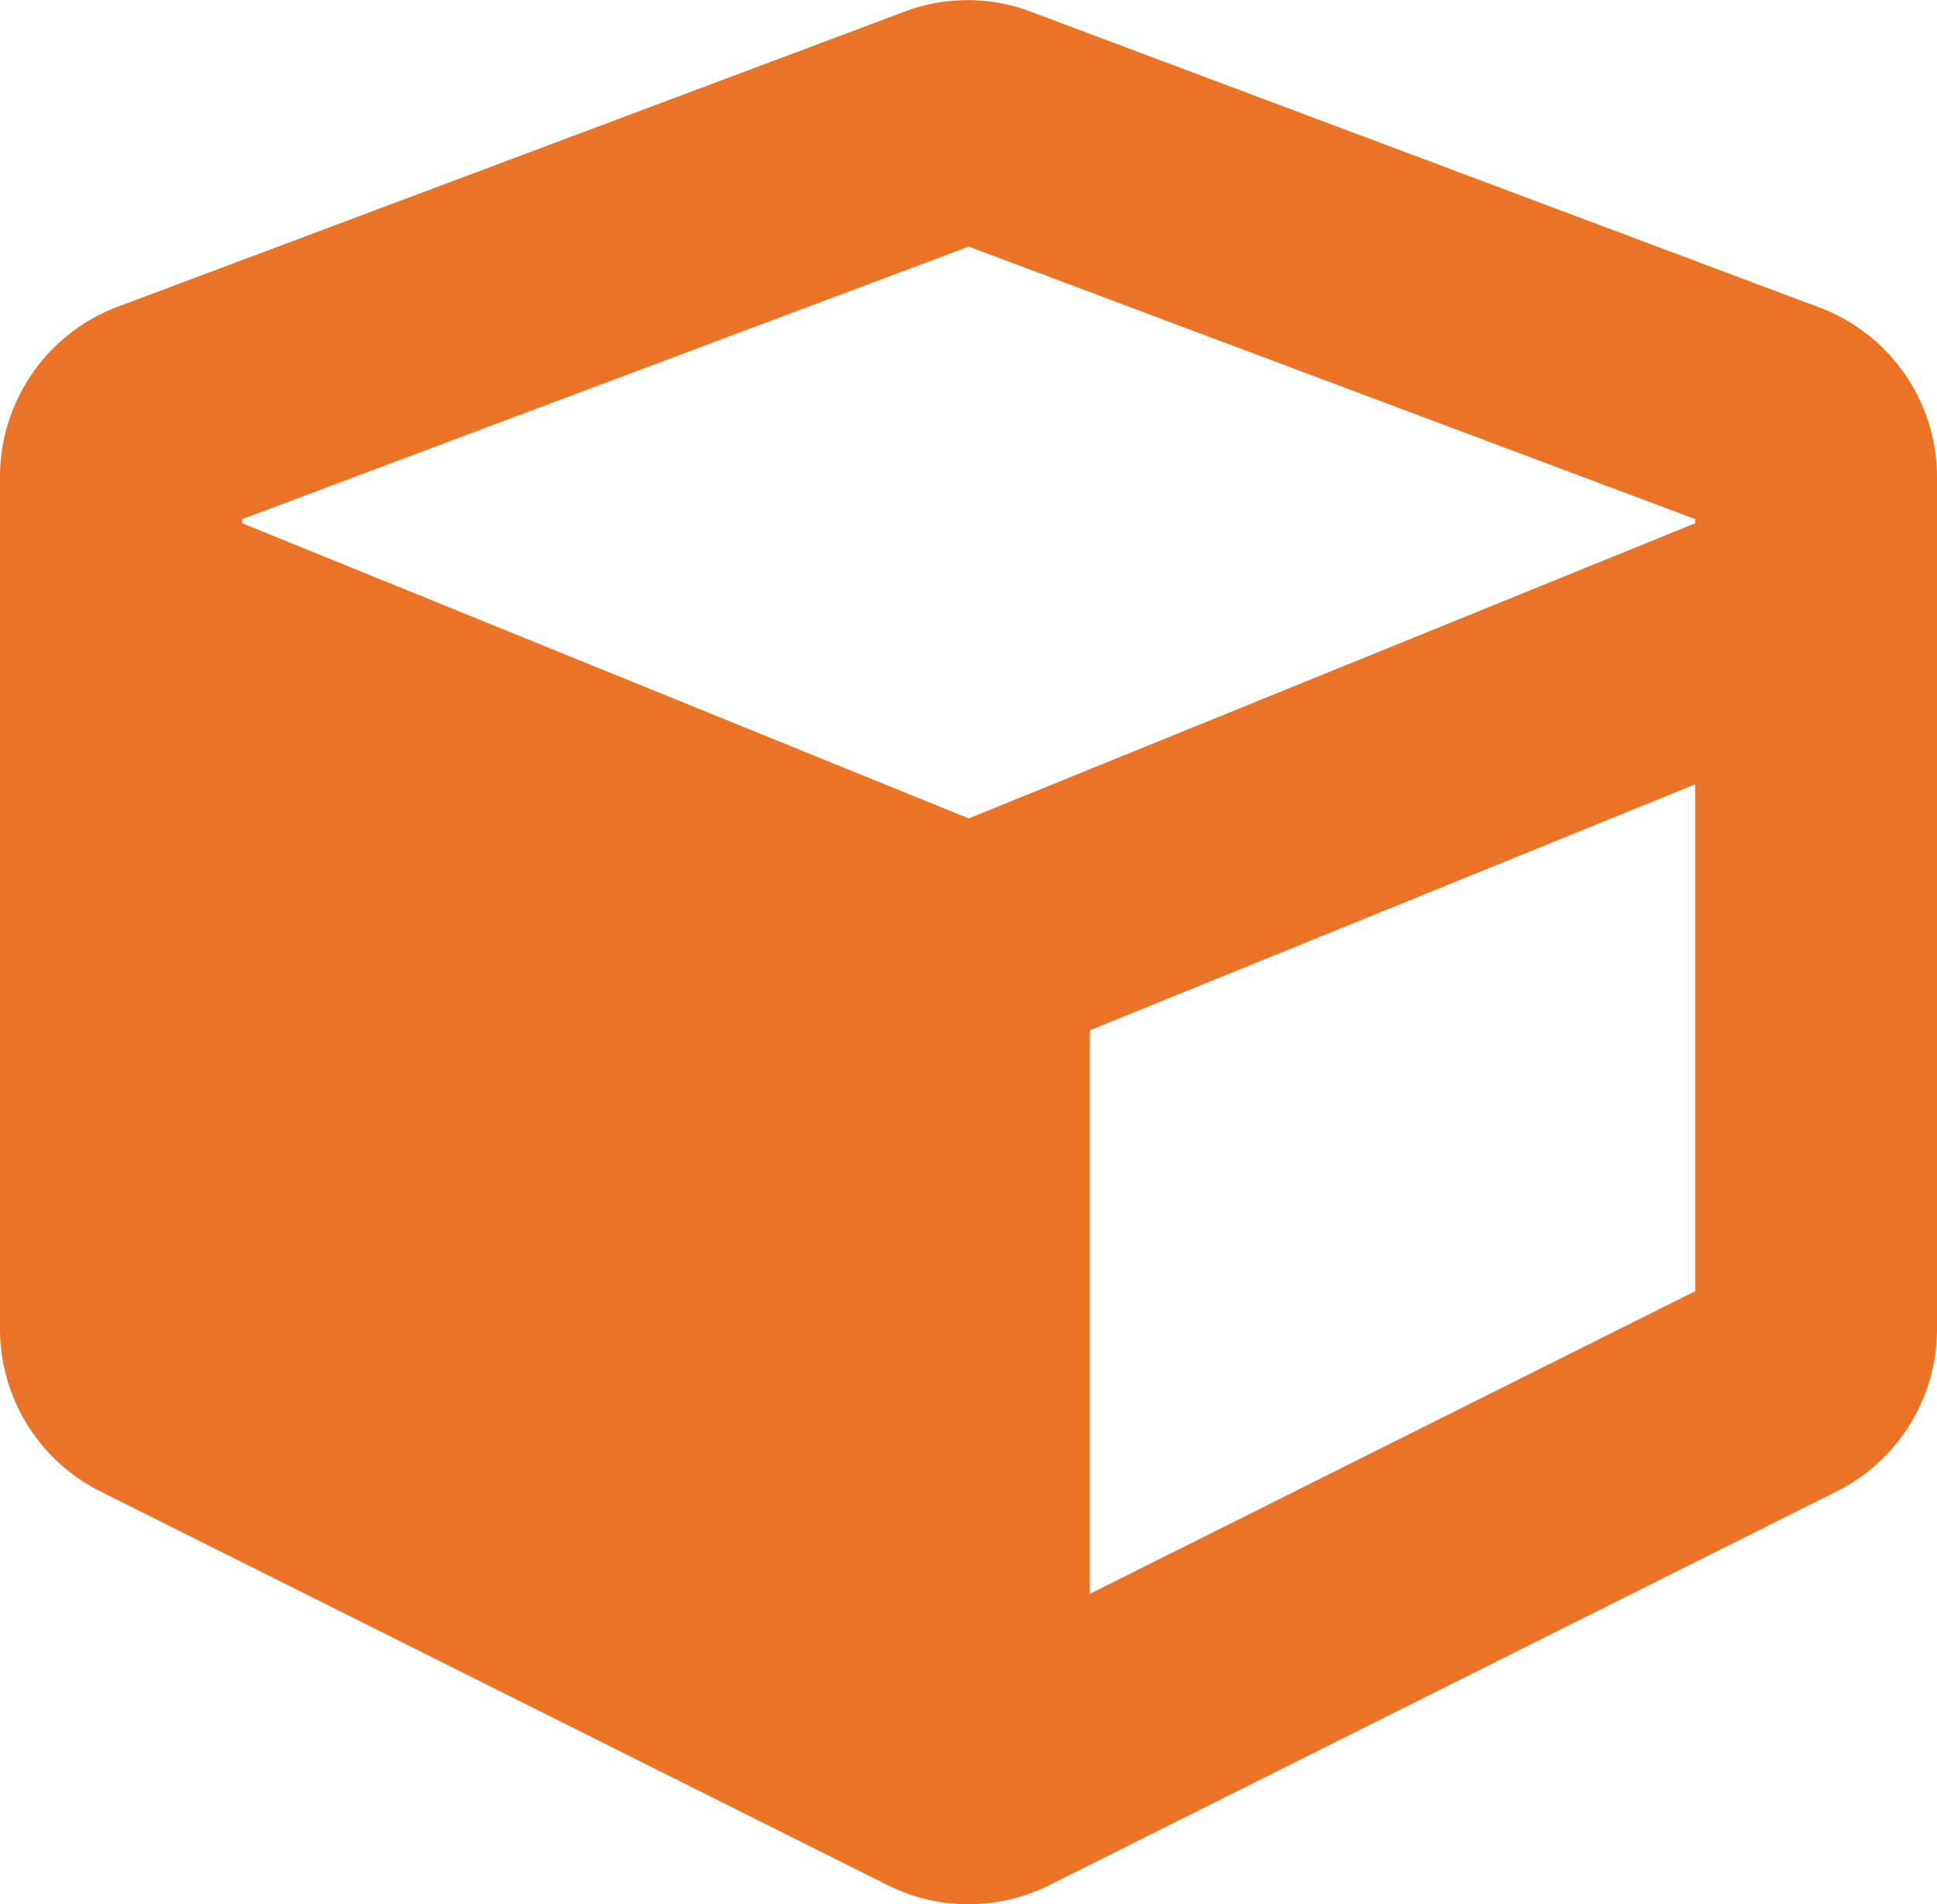<svg xmlns="http://www.w3.org/2000/svg" width="29.994" height="29.482" viewBox="0 0 29.994 29.482"><path d="M14.01-25.881,1.822-21.311A2.816,2.816,0,0,0,0-18.674V-5.484A2.811,2.811,0,0,0,1.553-2.971L13.74,3.123a2.793,2.793,0,0,0,2.514,0L28.441-2.971a2.807,2.807,0,0,0,1.553-2.514V-18.674A2.809,2.809,0,0,0,28.172-21.3l-12.187-4.57A2.764,2.764,0,0,0,14.01-25.881ZM15-22.242l11.25,4.219v.064L15-13.389,3.75-17.959v-.064ZM16.875-1.383v-8.725l9.375-3.809V-6.07Z" transform="translate(0 26.06)" fill="#ea7326"/></svg>